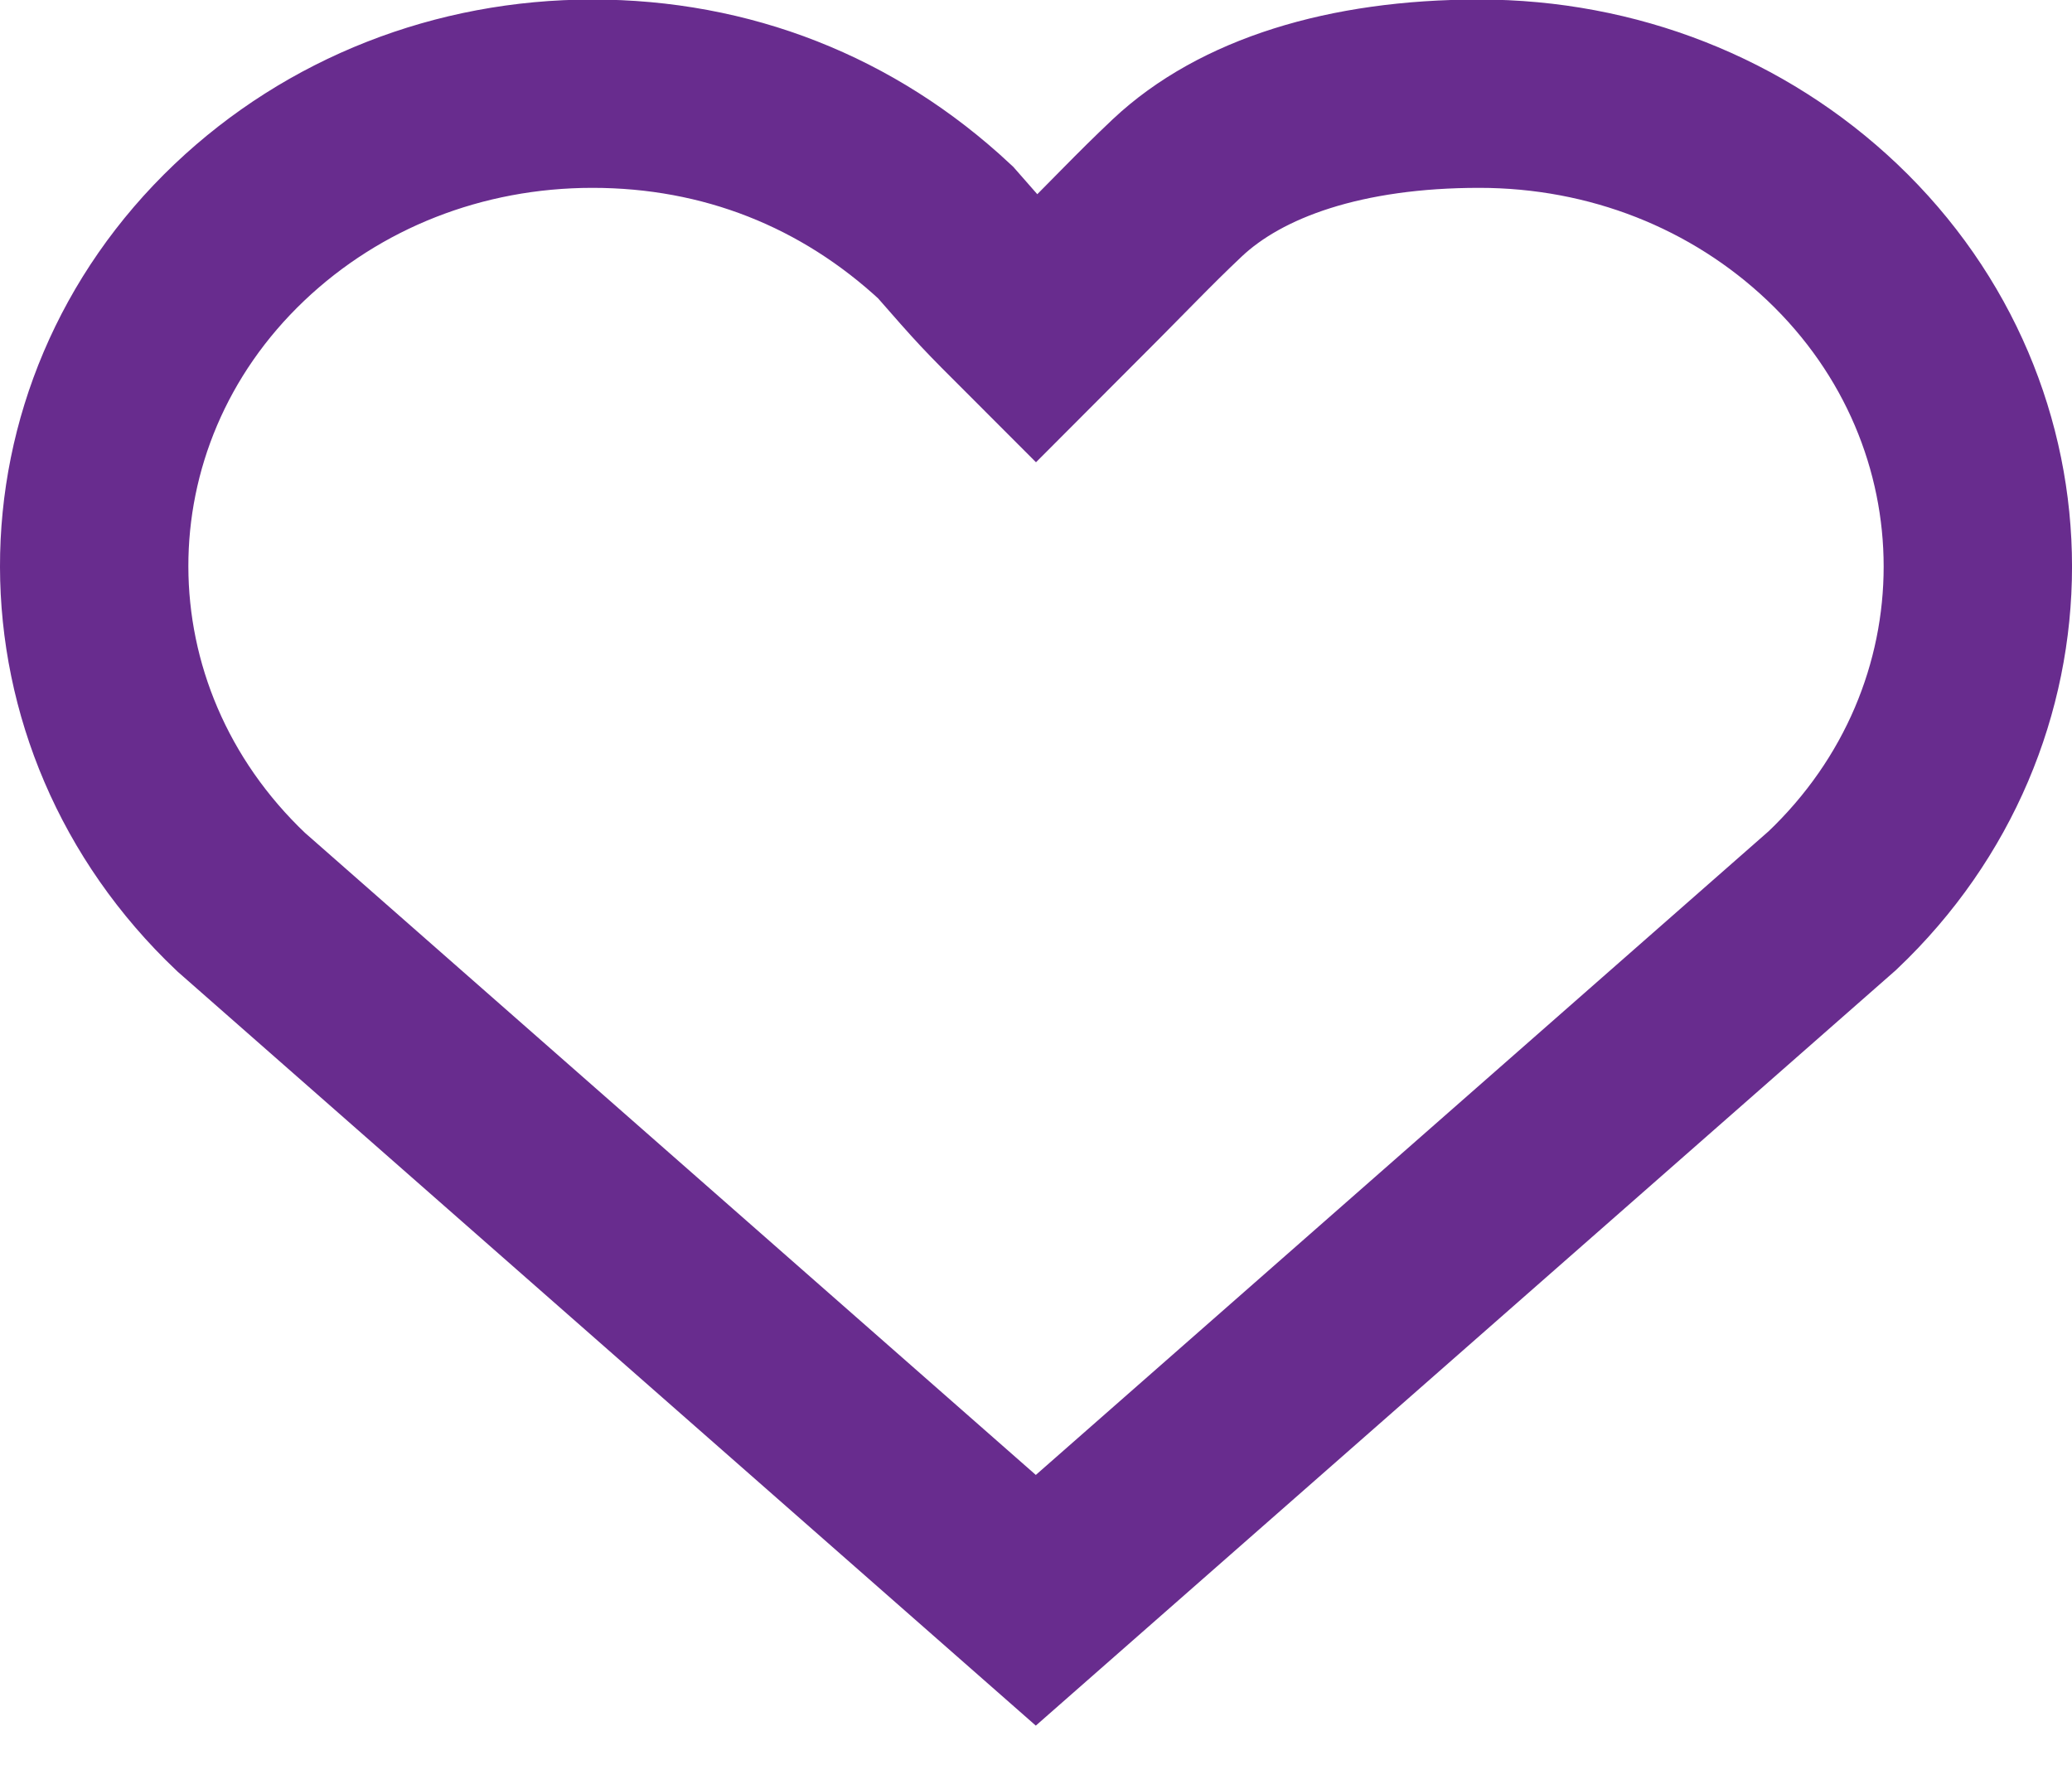 <svg width="22" height="19" viewBox="0 0 22 19" fill="none" xmlns="http://www.w3.org/2000/svg">
<path d="M15.706 0.995C17.124 0.995 18.455 1.518 19.456 2.468C21.515 4.425 21.515 7.61 19.456 9.564L10.998 16.995L2.56 9.58C0.483 7.61 0.483 4.425 2.542 2.468C3.542 1.518 4.873 0.995 6.29 0.995H6.291C7.71 0.995 9 1.5 10.039 2.468C10.5 2.995 10.5 2.995 11 3.495L11 3.495C12 2.495 12.108 2.366 12.5 1.995C13.175 1.36 14.287 0.995 15.705 0.995H15.706Z" stroke="#682C8E" stroke-width="2"/>
</svg>
